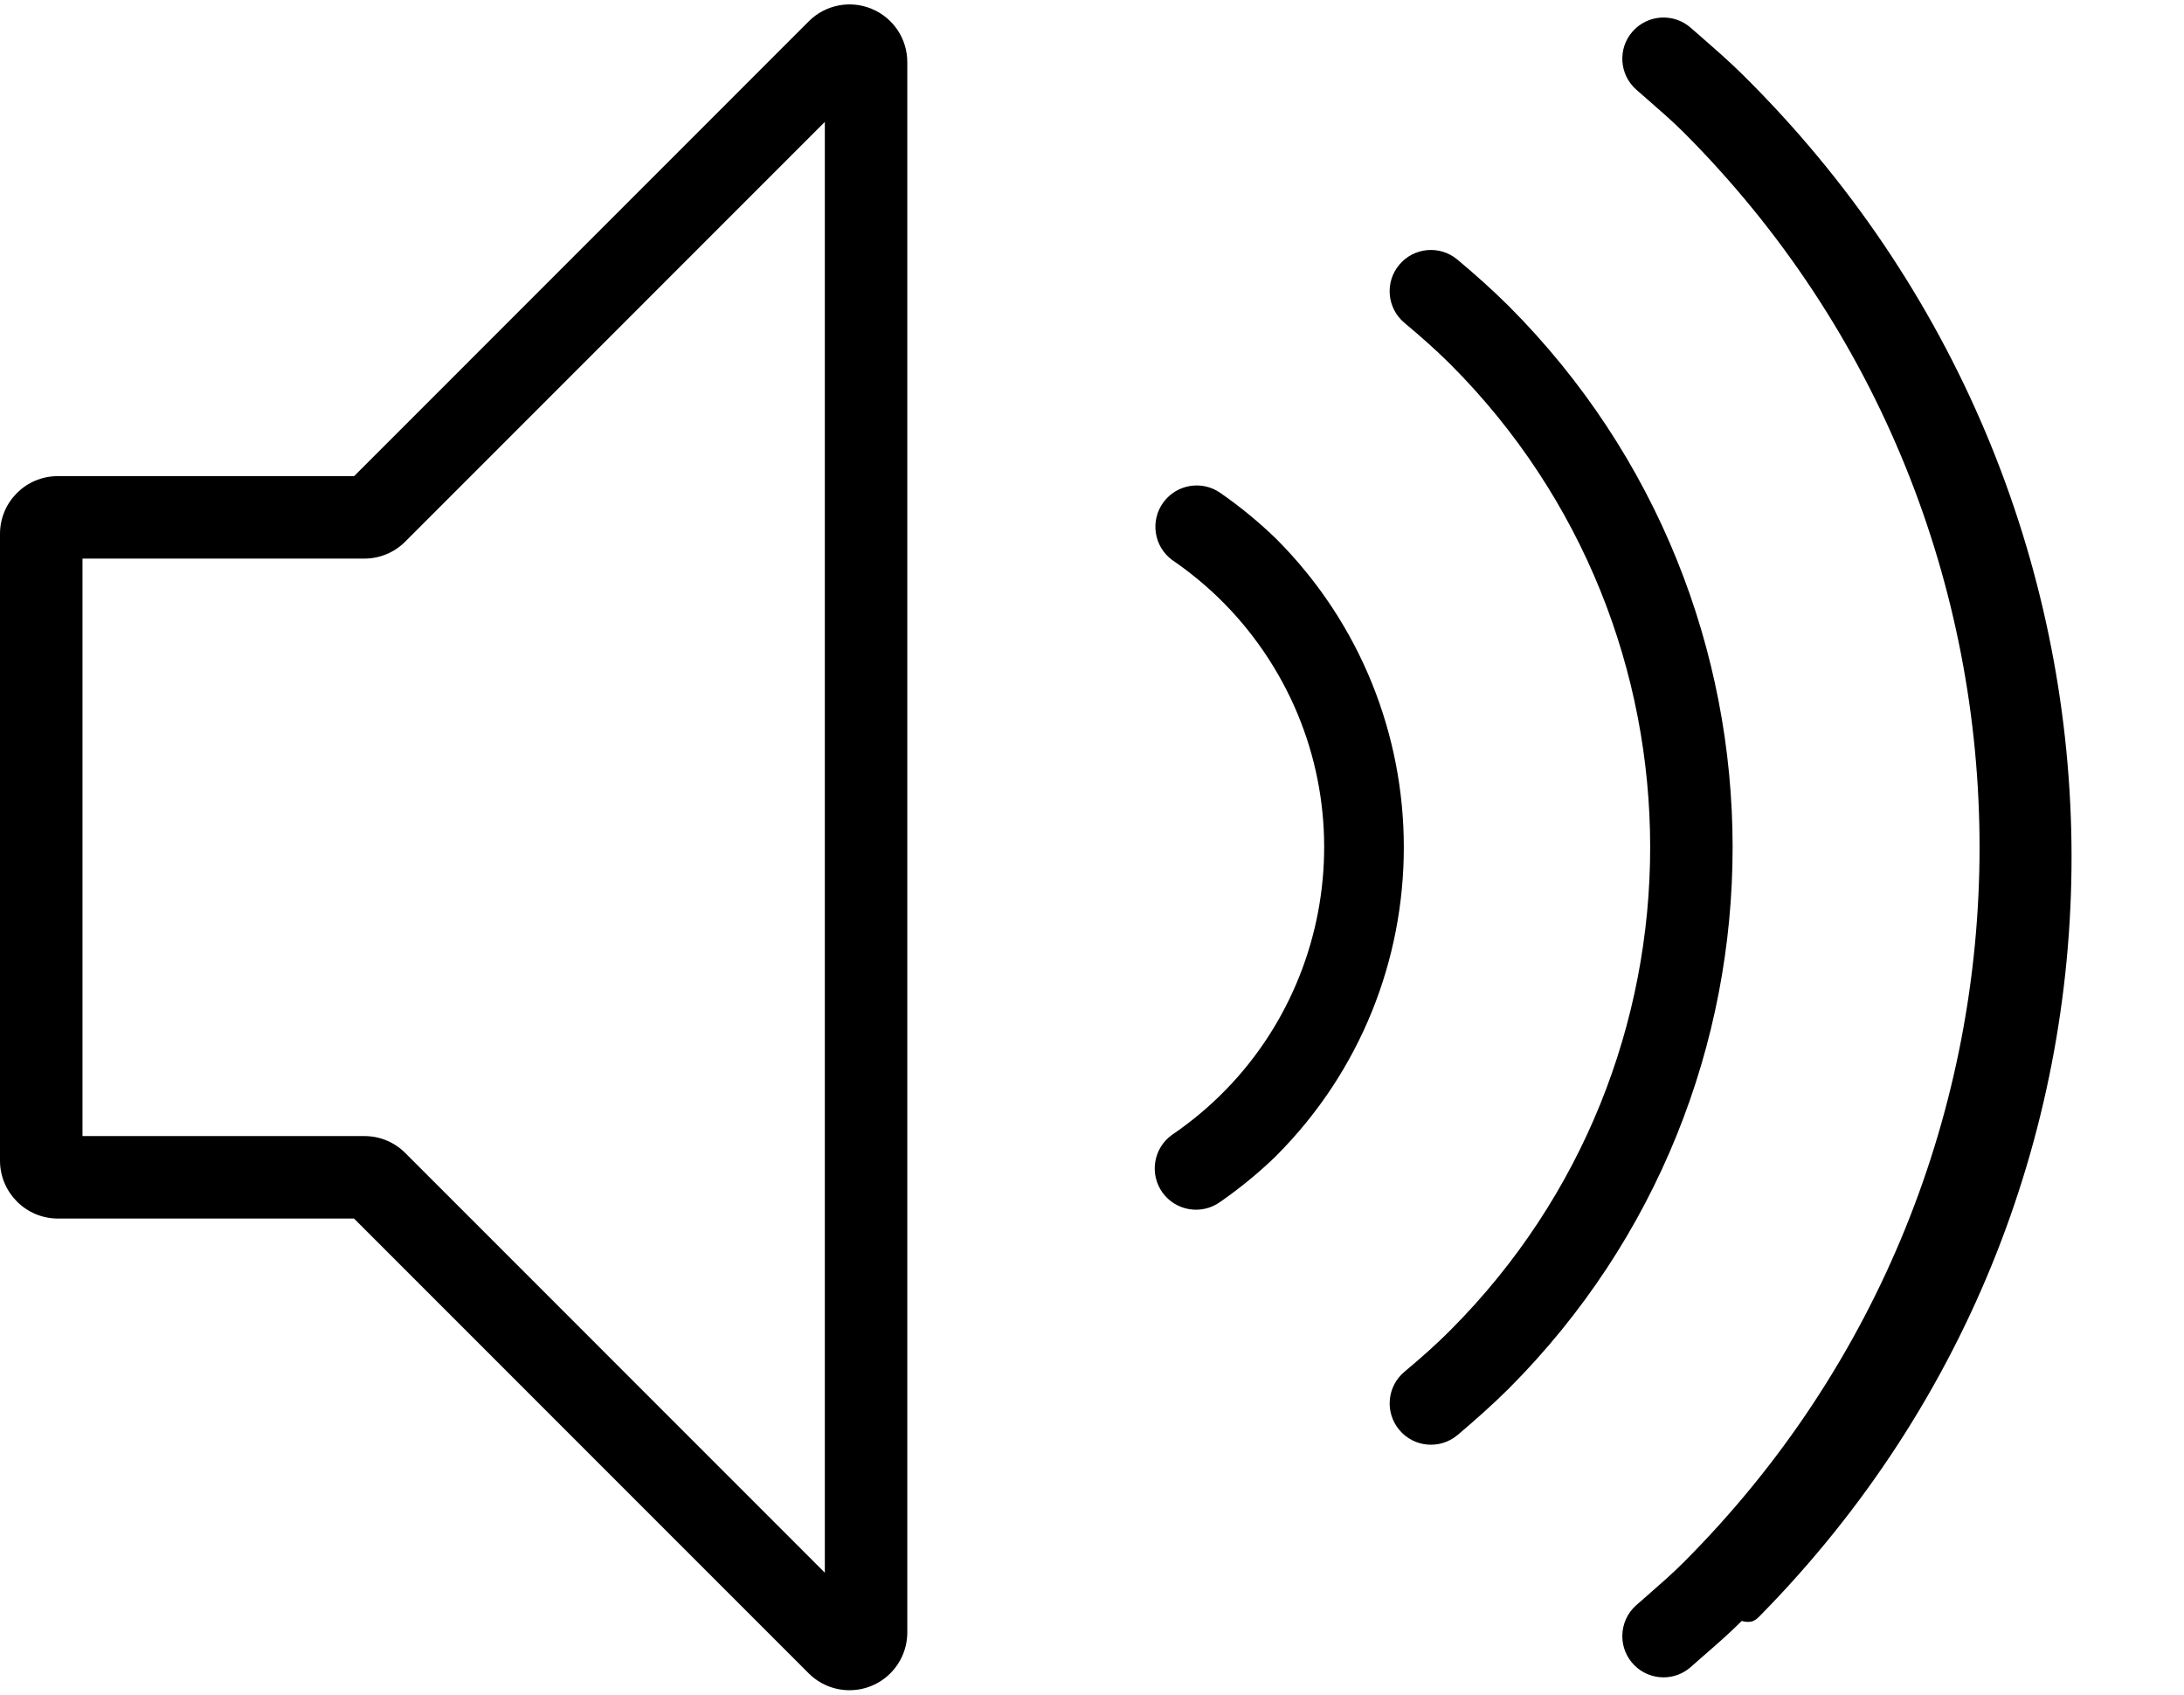 <?xml version="1.0" encoding="UTF-8"?><svg xmlns="http://www.w3.org/2000/svg" xmlns:xlink="http://www.w3.org/1999/xlink" height="52.6" preserveAspectRatio="xMidYMid meet" version="1.0" viewBox="0.0 5.7 67.8 52.6" width="67.8" zoomAndPan="magnify"><g id="change1_1"><path d="M27.056,5.973c-0.669-0.277-1.439-0.123-1.95,0.39L10.993,20.479H1.79c-0.988,0.002-1.788,0.802-1.79,1.79v19.462 c0.004,0.987,0.803,1.788,1.79,1.793h9.2L25.1,57.635c0.699,0.703,1.835,0.706,2.537,0.007c0.339-0.337,0.529-0.794,0.529-1.272 V7.631C28.168,6.904,27.729,6.248,27.056,5.973z M25.606,54.517L12.578,41.486c-0.337-0.337-0.794-0.525-1.27-0.522H2.561V23.039 h8.747c0.476,0.001,0.933-0.188,1.27-0.525l13.028-13.03L25.606,54.517z M54.068,56.017c-0.4,0.4-0.816,0.76-1.231,1.12l-0.35,0.308 c-0.233,0.207-0.534,0.321-0.845,0.32c-0.707,0-1.28-0.574-1.279-1.281c0-0.368,0.158-0.718,0.434-0.96l0.36-0.315 c0.37-0.325,0.745-0.65,1.1-1.005c12.262-12.262,12.262-32.144,0-44.406c-0.355-0.352-0.73-0.677-1.1-1l-0.36-0.315 c-0.53-0.467-0.582-1.275-0.116-1.805c0.467-0.53,1.275-0.582,1.806-0.116l0,0l0.35,0.305c0.415,0.363,0.831,0.725,1.231,1.12 c13.376,13.179,13.739,34.5,0.56,47.876c-0.118,0.12-0.238,0.239-0.56,0.152V56.017z M46.846,48.795 c-0.52,0.515-1.055,0.99-1.6,1.45c-0.543,0.455-1.352,0.383-1.806-0.16c-0.455-0.543-0.383-1.352,0.16-1.806 c0.49-0.41,0.975-0.835,1.436-1.3c8.256-8.281,8.256-21.681,0-29.962c-0.461-0.46-0.946-0.885-1.436-1.295 c-0.543-0.453-0.616-1.261-0.162-1.803c0.453-0.543,1.261-0.616,1.803-0.163c0.55,0.46,1.085,0.935,1.6,1.448 c9.26,9.281,9.262,24.306,0.005,33.59V48.795z M39.624,41.573c-0.543,0.527-1.128,1.008-1.75,1.438 c-0.576,0.411-1.376,0.278-1.788-0.297c-0.411-0.576-0.278-1.376,0.298-1.788l0,0c4.928-3.352,6.206-10.065,2.854-14.993 c-0.416-0.611-0.893-1.178-1.424-1.691c-0.443-0.427-0.922-0.816-1.43-1.163c-0.568-0.423-0.685-1.226-0.262-1.794 c0.411-0.552,1.185-0.681,1.752-0.292c0.622,0.43,1.207,0.911,1.75,1.438c5.275,5.289,5.275,13.851,0,19.14V41.573z"/></g></svg>